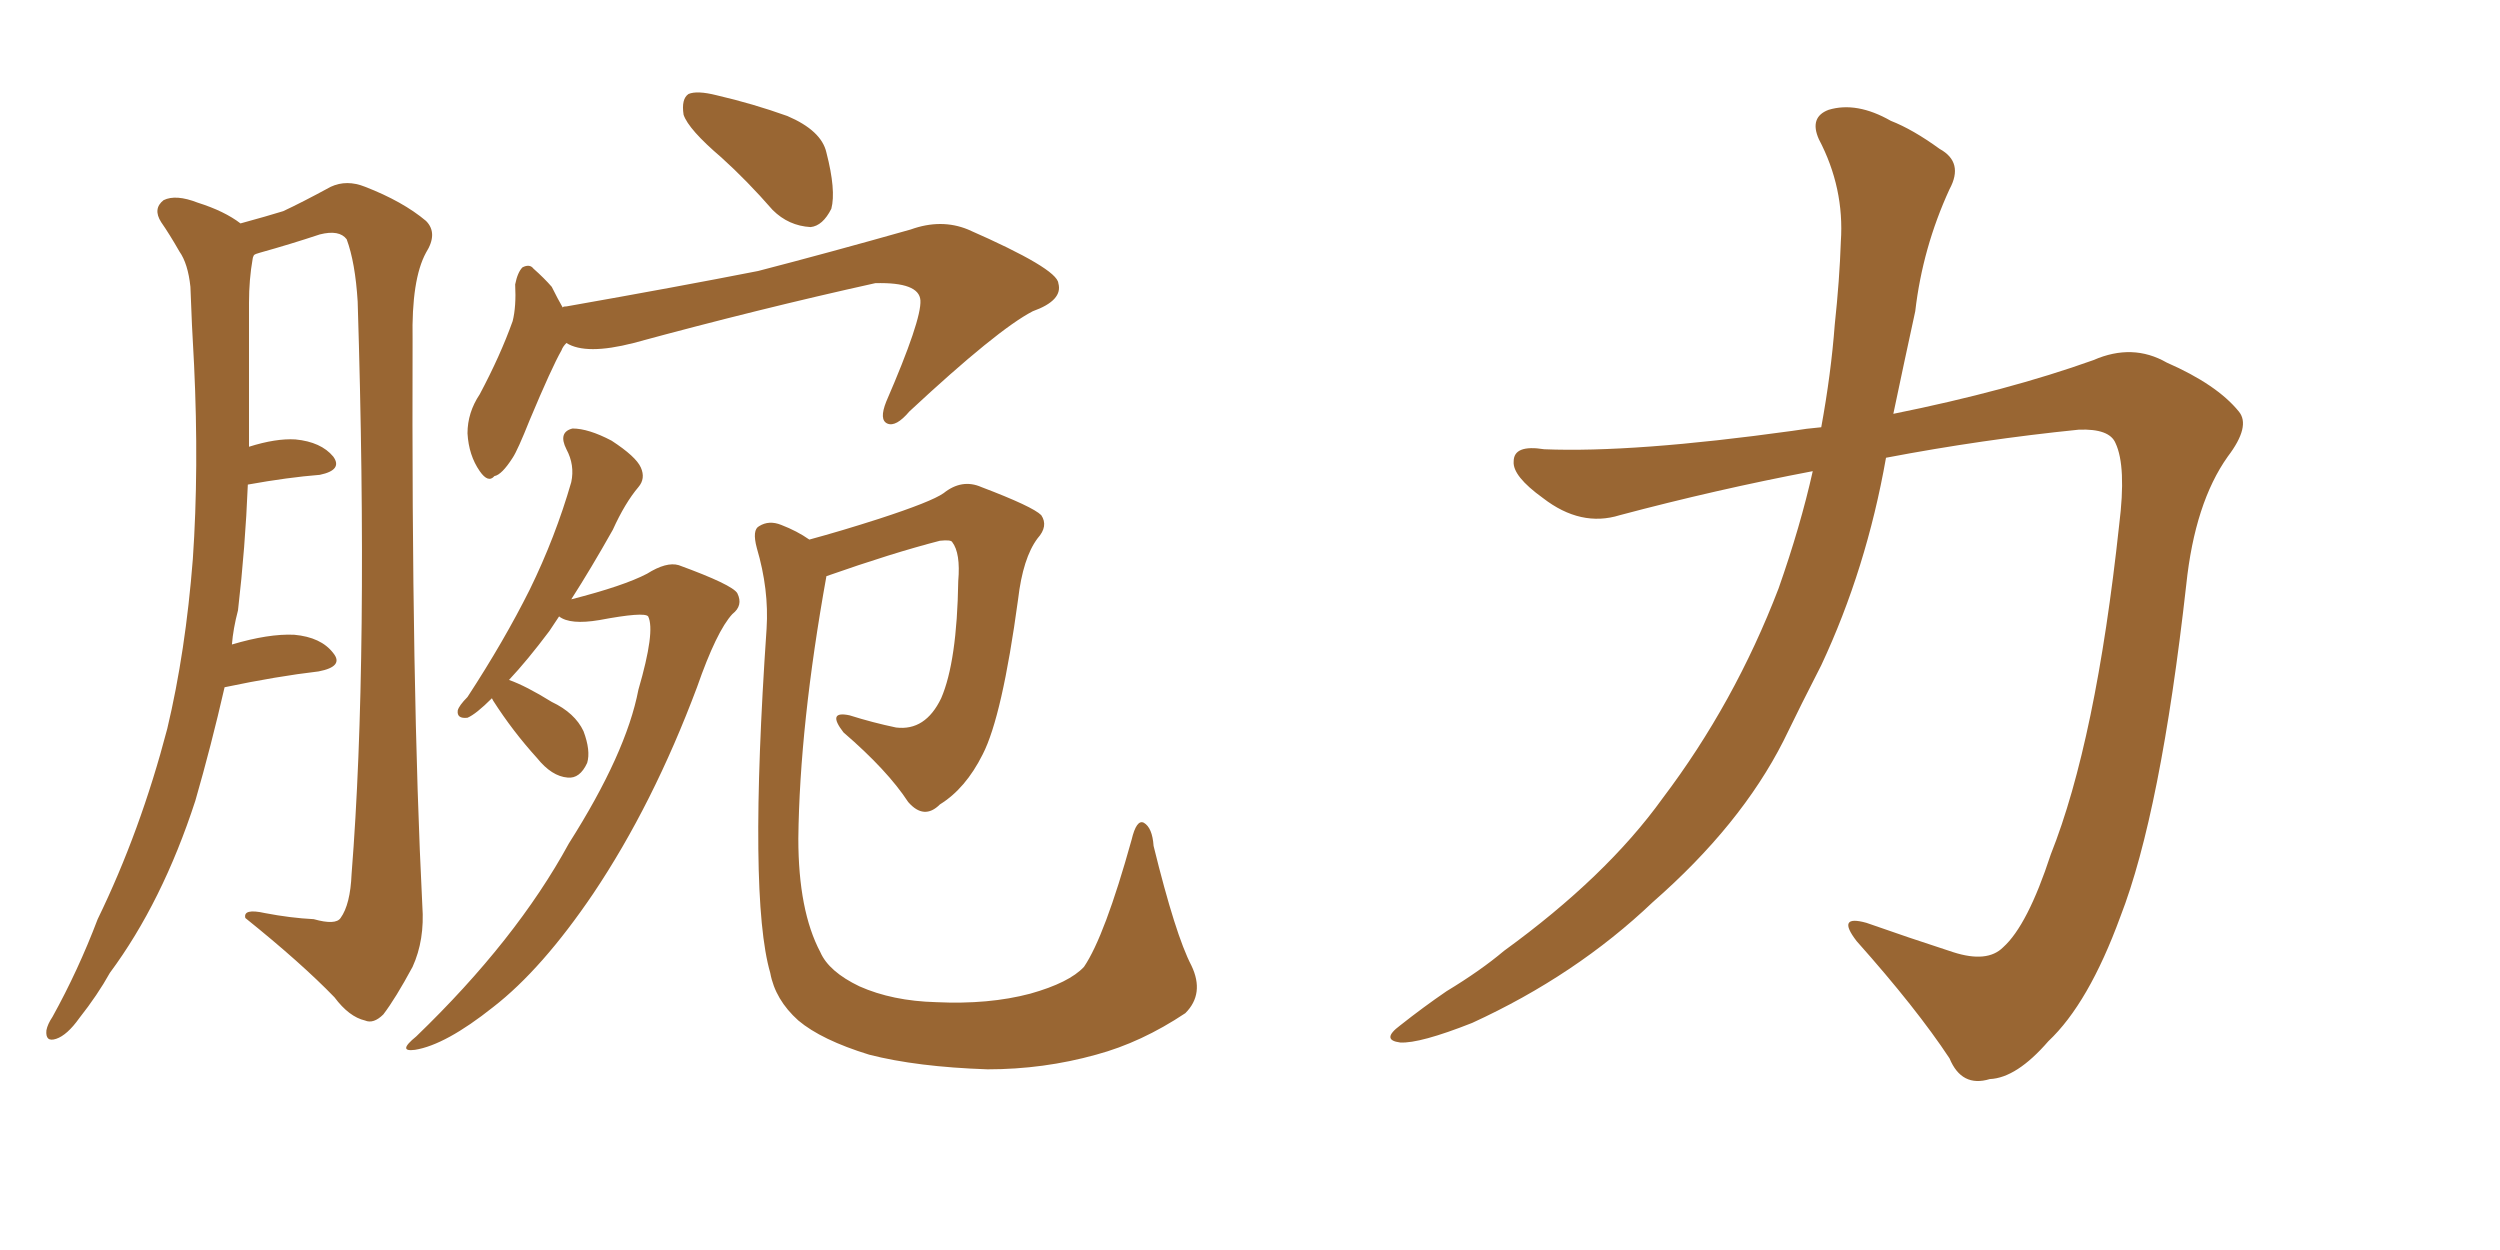 <svg xmlns="http://www.w3.org/2000/svg" xmlns:xlink="http://www.w3.org/1999/xlink" width="300" height="150"><path fill="#996633" padding="10" d="M26.95 82.47L26.95 82.47Q25.34 89.50 23.44 96.09L23.44 96.09Q19.48 108.25 13.18 116.75L13.18 116.75Q11.72 119.38 9.52 122.17L9.52 122.17Q8.06 124.22 6.74 124.66L6.74 124.66Q5.42 125.10 5.57 123.63L5.57 123.63Q5.71 122.90 6.30 122.02L6.30 122.02Q9.38 116.46 11.72 110.30L11.72 110.30Q16.85 99.76 20.07 87.45L20.07 87.45Q22.27 78.22 23.14 67.09L23.14 67.09Q23.88 56.25 23.29 43.80L23.29 43.80Q23.00 38.82 22.85 34.42L22.85 34.42Q22.56 31.64 21.53 30.18L21.53 30.18Q20.36 28.13 19.34 26.66L19.34 26.66Q18.31 25.05 19.63 24.02L19.63 24.02Q21.09 23.29 23.73 24.32L23.73 24.32Q26.95 25.34 28.86 26.81L28.86 26.81Q32.08 25.93 33.98 25.34L33.98 25.34Q36.18 24.32 39.70 22.41L39.70 22.41Q41.60 21.53 43.80 22.41L43.80 22.41Q48.34 24.17 51.12 26.51L51.12 26.51Q52.59 27.98 51.12 30.32L51.12 30.32Q49.37 33.54 49.51 40.72L49.51 40.72Q49.37 82.76 50.68 108.69L50.68 108.69Q50.98 112.79 49.51 116.02L49.51 116.02Q47.46 119.82 46.00 121.73L46.00 121.73Q44.82 122.90 43.80 122.46L43.80 122.46Q41.89 122.02 40.14 119.68L40.14 119.68Q36.18 115.58 29.44 110.16L29.44 110.16Q29.15 108.98 31.79 109.57L31.79 109.57Q34.86 110.16 37.65 110.30L37.65 110.30Q40.28 111.04 40.87 110.16L40.87 110.16Q42.04 108.54 42.19 104.88L42.19 104.88Q44.24 78.96 42.92 36.18L42.92 36.18Q42.63 31.49 41.60 28.71L41.60 28.71Q40.72 27.54 38.38 28.13L38.38 28.13Q34.86 29.30 31.20 30.32L31.20 30.32Q30.62 30.47 30.47 30.62L30.47 30.62Q30.32 30.91 30.32 31.05L30.32 31.05Q29.88 33.54 29.88 36.33L29.88 36.33Q29.88 41.02 29.88 46.29L29.88 46.29Q29.88 49.95 29.88 53.61L29.88 53.61Q33.11 52.59 35.45 52.73L35.45 52.73Q38.53 53.03 39.99 54.79L39.99 54.79Q41.16 56.40 38.38 56.98L38.38 56.98Q34.57 57.28 29.74 58.15L29.74 58.15Q29.44 65.63 28.56 73.24L28.56 73.24Q27.98 75.44 27.83 77.34L27.83 77.34Q32.23 76.03 35.30 76.17L35.30 76.17Q38.53 76.46 39.99 78.37L39.99 78.37Q41.31 79.98 38.23 80.57L38.23 80.57Q33.25 81.15 26.95 82.47ZM86.57 18.90L86.57 18.90Q82.62 15.53 82.03 13.77L82.03 13.77Q81.74 11.87 82.62 11.28L82.62 11.28Q83.64 10.84 85.99 11.43L85.99 11.43Q90.38 12.45 94.48 13.92L94.48 13.92Q98.58 15.67 99.17 18.31L99.17 18.31Q100.34 22.85 99.76 25.05L99.76 25.05Q98.73 27.10 97.27 27.25L97.27 27.25Q94.63 27.10 92.72 25.20L92.72 25.20Q89.65 21.68 86.57 18.90ZM67.97 41.16L67.97 41.16Q67.53 41.60 67.38 42.04L67.38 42.04Q66.21 44.09 63.57 50.39L63.57 50.39Q62.11 54.05 61.52 54.93L61.52 54.93Q60.21 56.98 59.33 57.13L59.33 57.13Q58.59 58.01 57.57 56.54L57.57 56.54Q56.25 54.64 56.10 52.00L56.10 52.00Q56.10 49.51 57.57 47.31L57.57 47.31Q60.06 42.63 61.52 38.53L61.52 38.53Q61.96 36.77 61.82 34.13L61.82 34.13Q62.11 32.67 62.70 32.08L62.70 32.08Q63.57 31.64 64.01 32.23L64.01 32.23Q65.33 33.40 66.21 34.42L66.21 34.42Q66.94 35.89 67.53 36.91L67.53 36.91Q67.53 36.77 67.97 36.77L67.97 36.77Q81.30 34.42 90.97 32.52L90.97 32.52Q99.46 30.32 109.28 27.54L109.28 27.54Q112.94 26.22 116.16 27.54L116.16 27.54Q126.86 32.23 127.00 33.98L127.00 33.98Q127.59 36.04 123.93 37.35L123.93 37.35Q119.68 39.55 109.13 49.37L109.13 49.37Q107.52 51.27 106.49 50.83L106.49 50.83Q105.47 50.39 106.35 48.19L106.35 48.19Q110.60 38.38 110.45 36.04L110.45 36.04Q110.30 33.84 105.03 33.98L105.03 33.98Q91.11 37.06 76.03 41.16L76.03 41.16Q70.31 42.63 67.97 41.16ZM59.03 83.79L59.03 83.79Q57.13 85.69 56.10 86.13L56.10 86.13Q54.79 86.28 54.93 85.25L54.93 85.25Q55.08 84.67 56.10 83.64L56.10 83.64Q60.50 76.90 63.57 70.75L63.57 70.75Q66.65 64.45 68.55 57.86L68.55 57.86Q68.99 55.81 67.97 53.91L67.97 53.91Q66.94 51.86 68.70 51.42L68.70 51.42Q70.61 51.42 73.39 52.88L73.39 52.88Q76.32 54.79 76.90 56.10L76.90 56.10Q77.49 57.42 76.61 58.45L76.61 58.45Q75 60.35 73.54 63.57L73.54 63.57Q70.90 68.26 68.55 71.92L68.55 71.92Q74.85 70.31 77.64 68.85L77.64 68.85Q79.98 67.38 81.45 67.82L81.45 67.82Q87.89 70.17 88.48 71.19L88.48 71.19Q89.21 72.66 87.89 73.68L87.89 73.68Q85.99 75.73 83.64 82.47L83.64 82.47Q78.37 96.53 71.19 107.23L71.19 107.23Q65.04 116.31 59.18 120.85L59.18 120.85Q53.47 125.39 49.80 125.98L49.80 125.98Q47.61 126.27 49.95 124.37L49.95 124.37Q61.96 112.79 68.26 101.22L68.26 101.22Q75.15 90.38 76.61 82.76L76.61 82.76Q78.66 75.73 77.78 73.97L77.78 73.97Q77.34 73.39 71.92 74.41L71.92 74.41Q68.41 75 67.09 73.97L67.09 73.97Q66.50 74.85 65.92 75.73L65.92 75.73Q63.28 79.25 61.08 81.59L61.08 81.59Q63.13 82.32 66.21 84.23L66.21 84.23Q68.99 85.55 70.02 87.74L70.02 87.74Q70.90 90.09 70.46 91.55L70.46 91.55Q69.58 93.46 68.12 93.31L68.12 93.31Q66.21 93.16 64.45 90.97L64.45 90.97Q61.52 87.74 59.18 84.08L59.18 84.08Q59.03 83.79 59.03 83.79ZM142.97 115.87L142.97 115.87L142.97 115.87Q144.58 119.24 142.24 121.58L142.24 121.58Q136.96 125.10 131.54 126.56L131.54 126.56Q125.24 128.32 118.51 128.32L118.51 128.32Q110.01 128.03 104.30 126.56L104.30 126.56Q98.58 124.80 95.80 122.46L95.80 122.46Q93.02 119.97 92.43 116.75L92.43 116.75Q89.79 107.67 91.99 75.44L91.99 75.44Q92.29 70.75 90.82 65.77L90.82 65.77Q90.23 63.57 91.11 63.13L91.11 63.13Q92.29 62.40 93.75 62.99L93.75 62.99Q95.65 63.72 97.12 64.75L97.12 64.75Q100.93 63.72 105.47 62.26L105.47 62.26Q111.77 60.21 113.23 59.18L113.23 59.18Q115.43 57.42 117.77 58.45L117.77 58.45Q123.93 60.79 124.95 61.82L124.95 61.82Q125.83 63.13 124.51 64.60L124.51 64.60Q122.75 66.94 122.17 71.92L122.17 71.92Q120.26 85.99 117.92 90.53L117.92 90.53Q115.87 94.63 112.79 96.53L112.79 96.53Q110.89 98.44 108.98 96.24L108.98 96.24Q106.49 92.43 101.22 87.89L101.22 87.89Q99.17 85.25 101.95 85.84L101.95 85.84Q104.74 86.72 107.52 87.30L107.52 87.30Q111.04 87.74 112.94 83.79L112.94 83.79Q114.84 79.39 114.99 69.73L114.99 69.73Q115.28 66.36 114.26 65.04L114.26 65.04Q114.11 64.75 112.79 64.89L112.79 64.89Q107.08 66.36 99.17 69.14L99.17 69.14Q95.95 87.01 95.80 100.63L95.80 100.63Q95.80 109.28 98.44 114.26L98.44 114.26Q99.46 116.60 103.13 118.36L103.13 118.36Q107.08 120.12 112.35 120.26L112.35 120.26Q118.65 120.56 123.63 119.24L123.63 119.24Q128.32 117.92 130.08 116.02L130.08 116.02Q132.57 112.35 135.79 100.78L135.79 100.78Q136.38 98.29 137.26 98.73L137.26 98.73Q138.28 99.32 138.43 101.51L138.43 101.51Q141.06 112.21 142.97 115.87ZM217.53 56.54L217.53 56.54L217.53 56.54Q205.96 58.74 194.38 61.82L194.38 61.82Q189.70 63.28 185.16 59.77L185.16 59.77Q181.49 57.13 181.64 55.37L181.64 55.37Q181.64 53.32 185.30 53.91L185.30 53.91Q196.00 54.35 215.04 51.71L215.04 51.71Q216.80 51.42 218.55 51.27L218.55 51.27Q219.73 44.82 220.17 38.96L220.17 38.96Q220.75 33.54 220.90 29.00L220.90 29.00Q221.34 22.56 218.26 16.70L218.26 16.70Q217.09 14.06 219.43 13.18L219.43 13.18Q222.80 12.16 226.90 14.50L226.90 14.50Q229.54 15.53 232.76 17.87L232.76 17.87Q235.69 19.48 233.94 22.71L233.94 22.71Q230.71 29.74 229.83 37.35L229.83 37.35Q228.52 43.36 227.20 49.66L227.20 49.66Q240.97 46.88 251.22 43.21L251.22 43.21Q255.91 41.16 260.01 43.51L260.01 43.51Q266.02 46.14 268.65 49.37L268.65 49.37Q270.12 51.12 267.33 54.79L267.33 54.79Q263.38 60.35 262.35 70.17L262.35 70.17Q259.28 97.56 254.44 110.01L254.44 110.01Q250.63 120.41 245.80 124.95L245.80 124.95Q241.99 129.35 238.77 129.49L238.77 129.49Q235.40 130.52 233.94 127.00L233.94 127.00Q229.98 121.00 222.80 112.94L222.80 112.94Q220.31 109.72 223.97 110.74L223.97 110.74Q228.96 112.50 234.38 114.26L234.38 114.26Q238.48 115.58 240.38 113.67L240.38 113.67Q243.31 111.04 246.09 102.54L246.09 102.54Q251.51 88.92 254.30 62.99L254.30 62.99Q255.18 55.96 253.86 53.17L253.86 53.17Q253.13 51.42 249.46 51.56L249.46 51.56Q237.89 52.73 226.32 54.93L226.32 54.93Q223.97 68.26 218.55 79.83L218.55 79.83Q216.21 84.38 214.01 88.92L214.01 88.92Q208.89 99.02 198.34 108.25L198.34 108.25Q189.11 117.04 176.66 122.75L176.66 122.75Q170.36 125.24 168.02 125.10L168.02 125.10Q165.67 124.80 168.02 123.05L168.02 123.05Q170.80 120.85 173.58 118.95L173.58 118.95Q177.69 116.46 180.47 114.11L180.47 114.11Q192.77 105.18 199.51 95.80L199.51 95.80Q208.15 84.38 213.43 70.61L213.43 70.61Q216.06 63.13 217.53 56.54Z"/></svg>
